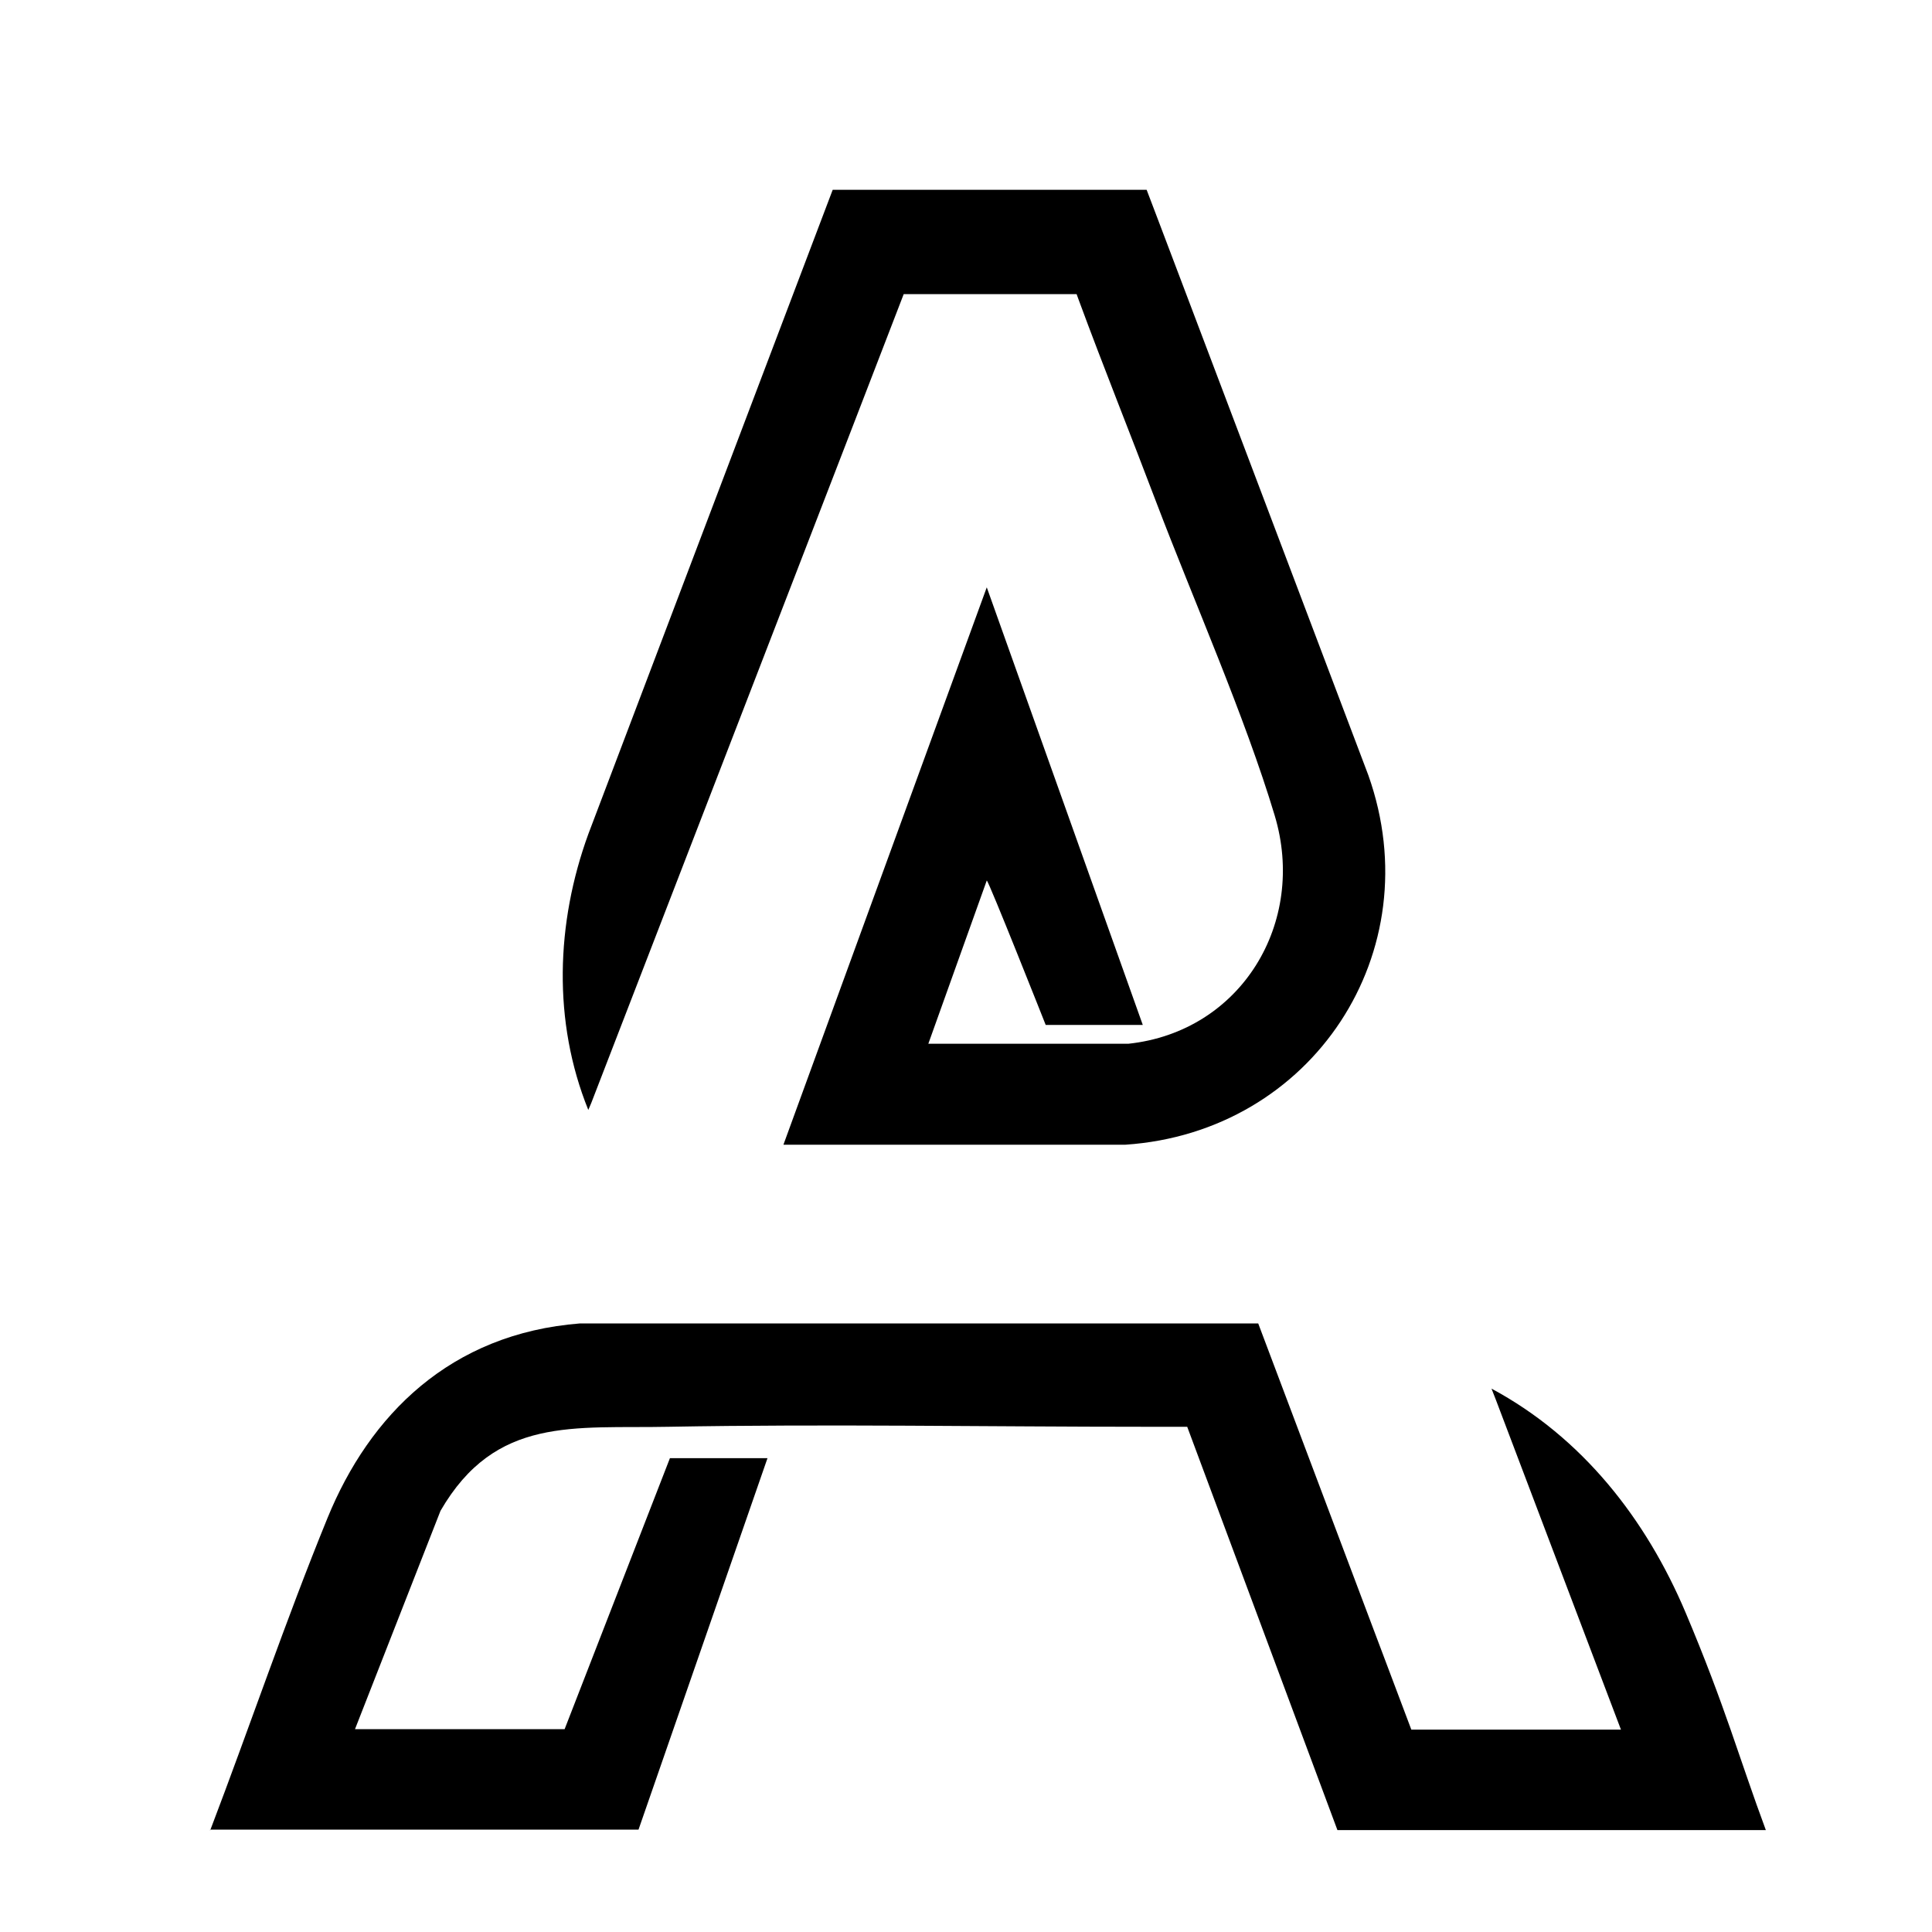 <?xml version="1.0" encoding="UTF-8"?>
<svg id="Layer_1" xmlns="http://www.w3.org/2000/svg" baseProfile="tiny" version="1.2" viewBox="0 0 400 400">
  <!-- Generator: Adobe Illustrator 29.1.0, SVG Export Plug-In . SVG Version: 2.1.0 Build 142)  -->
  <path d="M172.4,39.3h65c0-.1,45.9,121.2,45.9,121.2,13,36.6-11.6,73.9-50.3,76.5h-70.8s42.1-115.4,42.1-115.4l32.3,90.6h-20.1s-11.8-29.8-12.2-29.9l-12.1,33.8h41.4c23.4-2.5,37-25.1,30.3-47.3-6.2-20.6-16.7-44.3-24.5-64.8-5.3-14-10.9-27.9-16.1-42l-.4-1.1h-35.8c0,.1-64.7,167.5-64.7,167.5l-.6,1.4c-7.4-18.3-6.7-38.7,0-57.1"/>
  <path d="M43.5,379c8.2-21.5,15.6-43.4,24.3-64.7s25.4-38.2,52.3-40.3h140.4c0,0,31.7,84.1,31.7,84.1h43.4l-25.9-68.3-.9-2.3c18.8,10.1,32,27,40.2,46.4s11.1,30.2,16.6,45h-88.7l-31.1-83.5c-4.2,0-4.8,0-8.3,0-33,0-66.2-.6-99.1,0-19.5.4-35.8-2.3-47.2,17.4l-17.7,45.2h43.4l21.8-56.1h20.2l-26.7,76.9H43.5Z"/>
</svg>